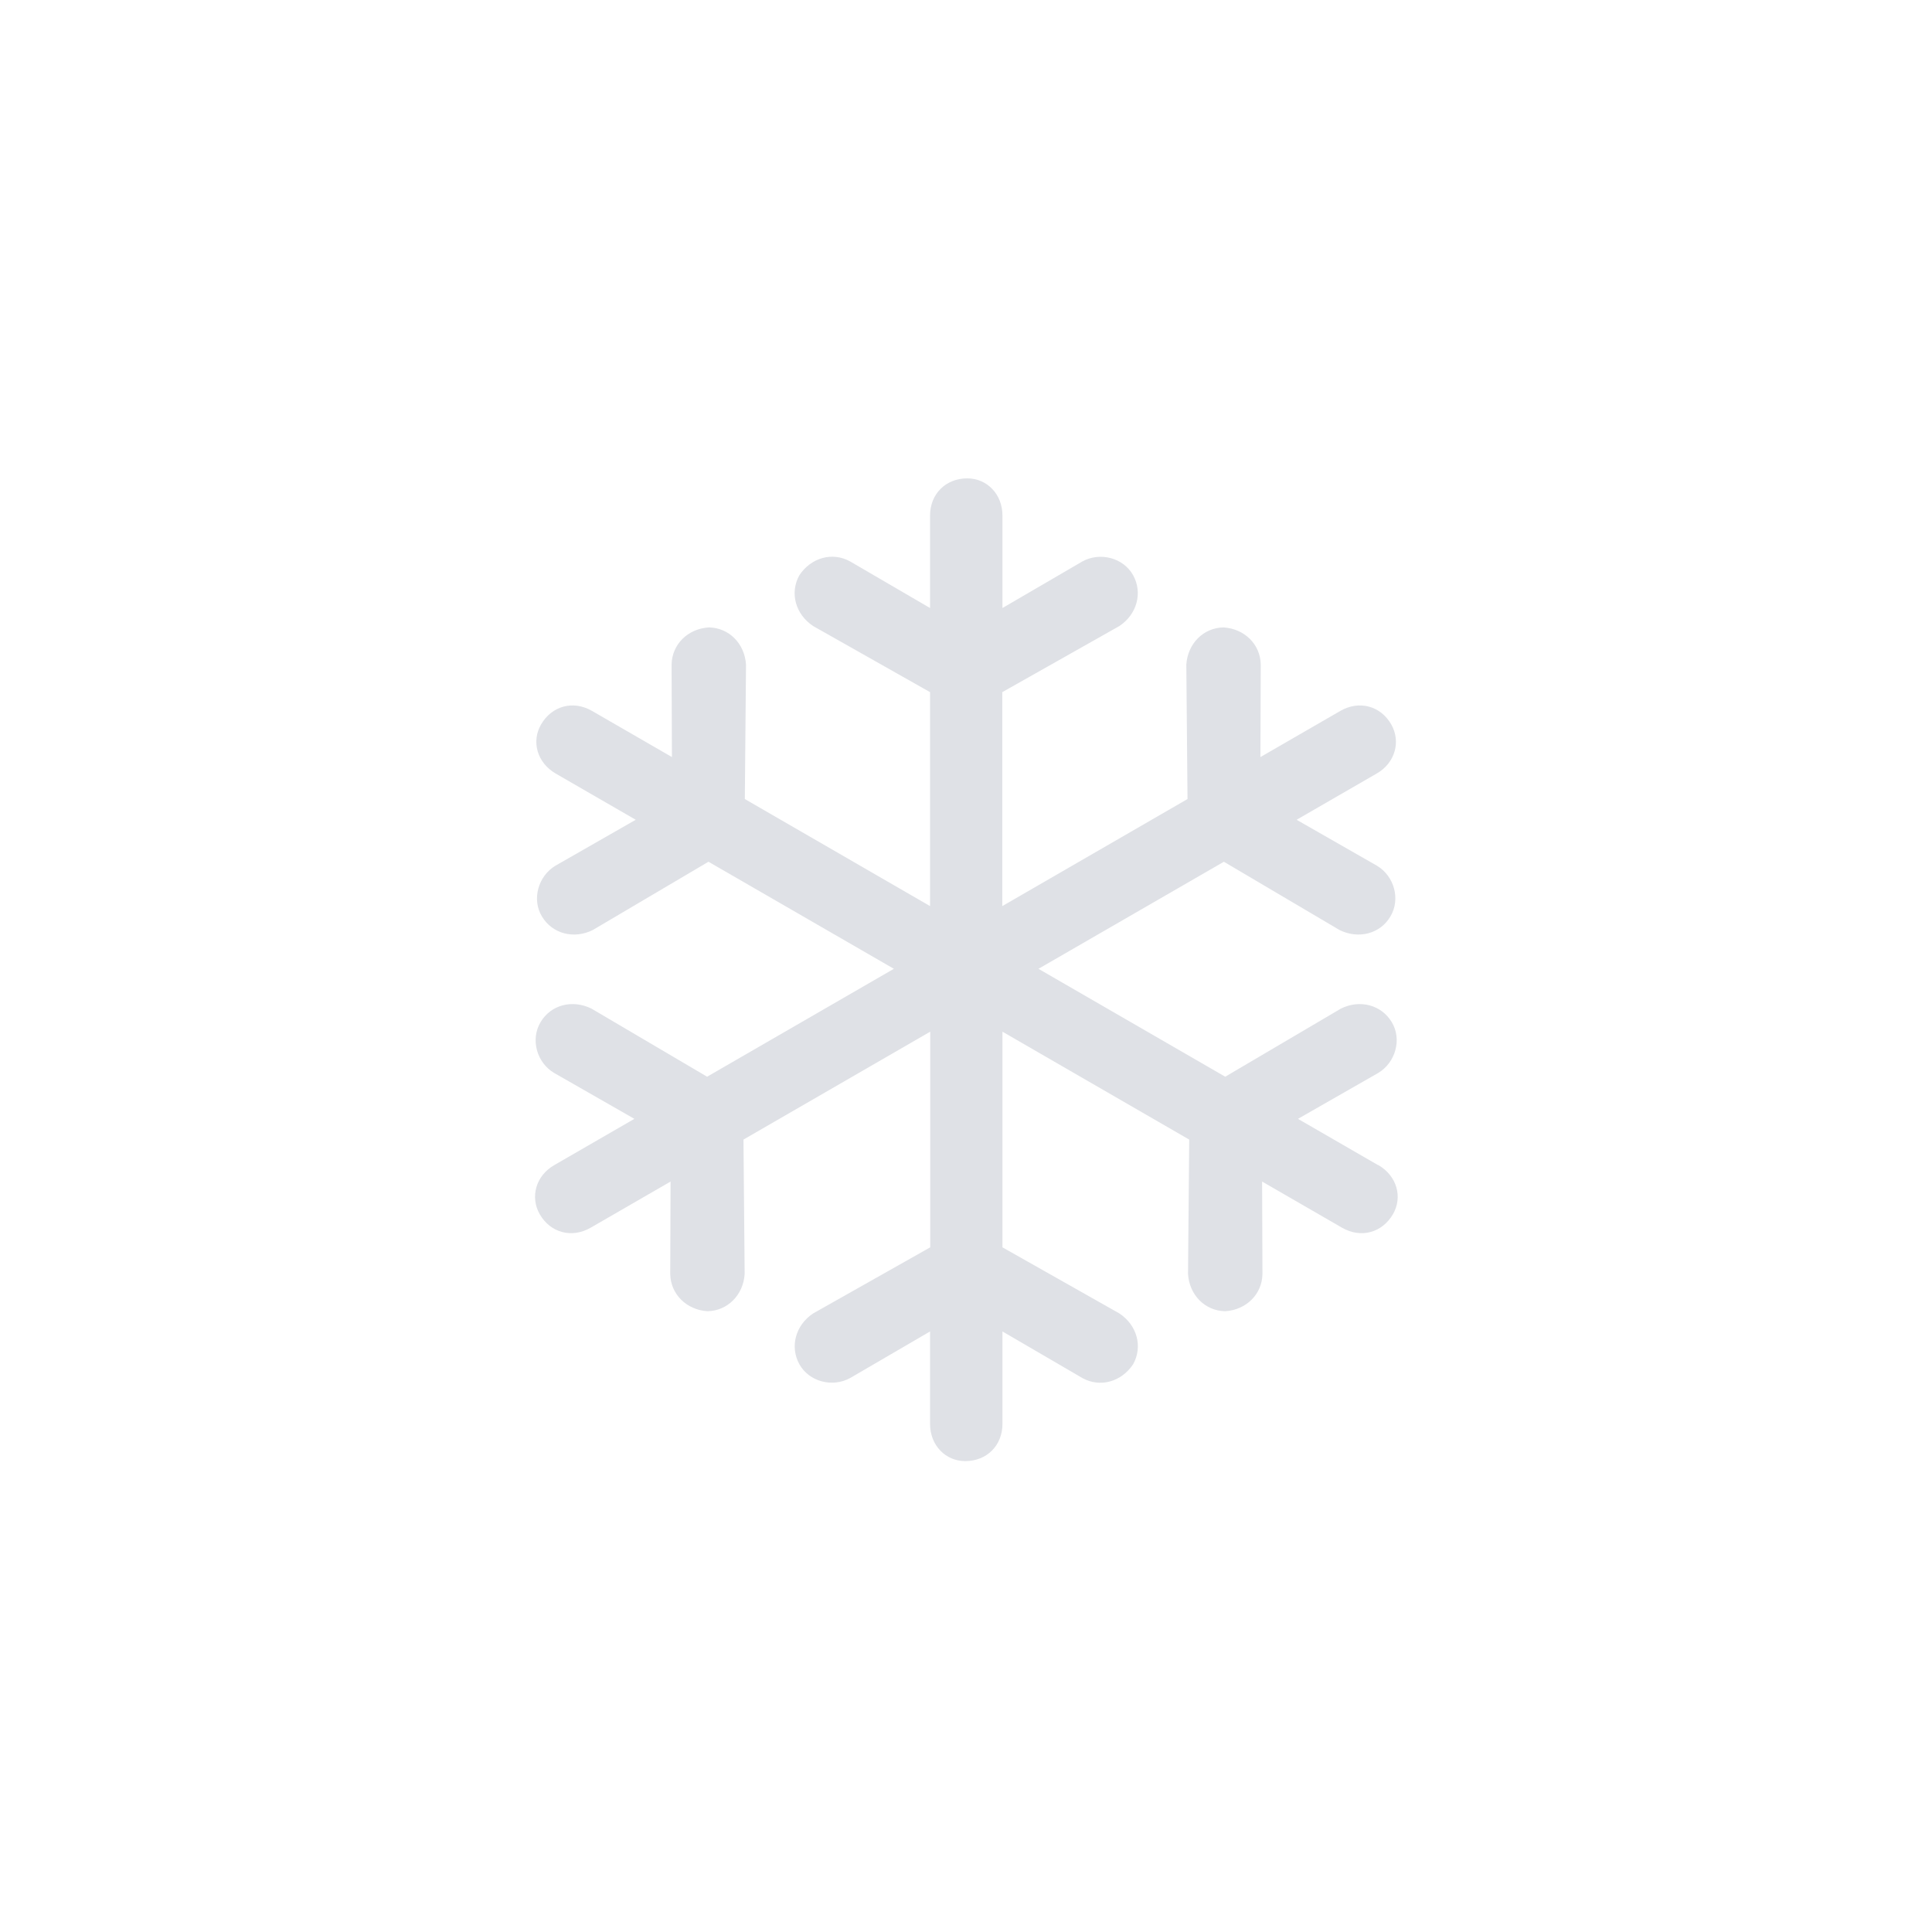 <svg xmlns="http://www.w3.org/2000/svg" viewBox="0 0 113.69 113.69"><path fill="#dfe1e6" d="m81.09 68.56-4.71-2.72 4.72-2.7c1.02-.61 1.41-1.98.8-2.99-.61-1.02-1.88-1.35-2.99-.8l-6.81 4.01-10.99-6.35 10.91-6.3 6.81 4.02c1.12.55 2.39.22 2.99-.8.61-1.02.22-2.39-.8-2.99l-4.72-2.7 4.71-2.72c1.1-.63 1.43-1.89.86-2.89-.63-1.1-1.89-1.43-2.99-.8l-4.71 2.72.02-5.44c-.02-1.19-.95-2.11-2.19-2.19-1.18.02-2.11.95-2.19 2.19l.07 7.91-10.9 6.3V40.73l6.89-3.89c1.04-.69 1.38-1.96.81-2.99-.58-1.04-1.96-1.38-2.99-.81l-4.7 2.74v-5.44c0-1.27-.92-2.19-2.07-2.19-1.27 0-2.19.92-2.19 2.19v5.44l-4.7-2.74c-1.04-.58-2.3-.23-2.99.81-.58 1.04-.23 2.3.81 2.99l6.88 3.89v12.59l-10.9-6.3.07-7.91c-.08-1.24-1-2.17-2.19-2.19-1.24.08-2.17 1-2.19 2.19l.02 5.44-4.71-2.72c-1.1-.63-2.35-.3-2.99.8-.58 1-.24 2.25.86 2.89l4.71 2.72-4.72 2.7c-1.02.61-1.41 1.98-.8 2.99.61 1.02 1.88 1.35 2.99.8l6.81-4.02 10.91 6.3-10.99 6.35-6.81-4.01c-1.12-.55-2.39-.22-2.99.8-.61 1.02-.22 2.39.8 2.99l4.72 2.7-4.71 2.72c-1.1.63-1.43 1.89-.86 2.89.63 1.1 1.89 1.43 2.99.8l4.71-2.72-.02 5.44c.02 1.18.95 2.11 2.19 2.19 1.18-.02 2.11-.95 2.19-2.19l-.07-7.91 10.99-6.35V73.4l-6.89 3.89c-1.04.69-1.38 1.96-.81 2.99.58 1.04 1.96 1.38 2.99.81l4.7-2.74v5.44c0 1.27.92 2.19 2.07 2.19 1.27 0 2.19-.92 2.19-2.19v-5.44l4.7 2.74c1.04.58 2.3.23 2.99-.81.58-1.04.23-2.3-.81-2.99l-6.88-3.89V60.71l10.99 6.35-.07 7.91c.08 1.24 1 2.17 2.19 2.19 1.24-.08 2.17-1 2.19-2.19l-.02-5.44 4.71 2.72c1.1.63 2.35.3 2.99-.8.58-1 .24-2.25-.86-2.89Z"/><path fill="none" d="M0 0h113.69v113.69H0z"/></svg>
